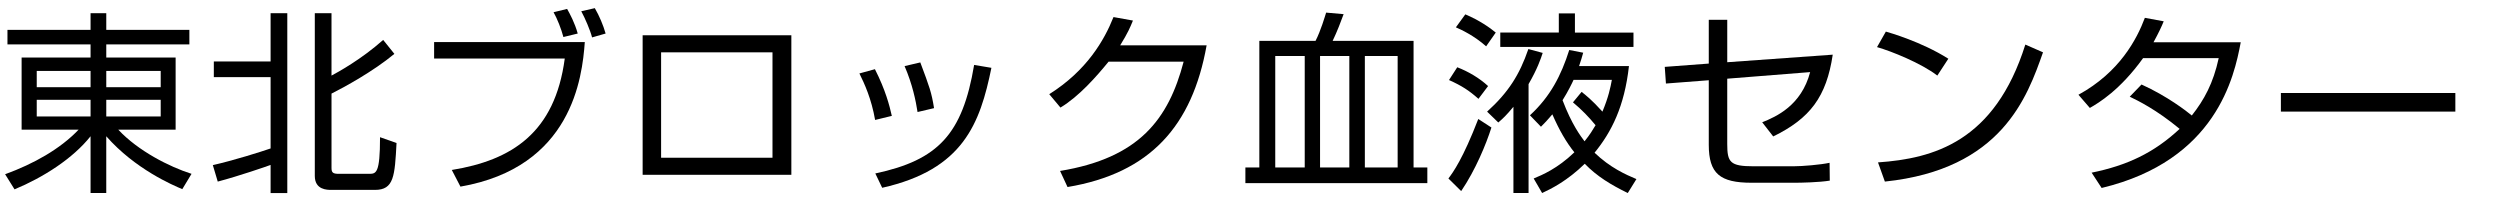 <?xml version="1.0" encoding="utf-8"?>
<!-- Generator: Adobe Illustrator 16.0.0, SVG Export Plug-In . SVG Version: 6.00 Build 0)  -->
<!DOCTYPE svg PUBLIC "-//W3C//DTD SVG 1.1//EN" "http://www.w3.org/Graphics/SVG/1.1/DTD/svg11.dtd">
<svg version="1.1" id="B02_東北" xmlns="http://www.w3.org/2000/svg" xmlns:xlink="http://www.w3.org/1999/xlink" x="0px" y="0px"
	 viewBox="0 0 200 16" enable-background="new 0 0 200 16" xml:space="preserve">
<g>
	<path d="M15.151,3.551H8.502v1.054h5.548v5.767H9.461c1.587,1.705,4.102,2.977,5.862,3.535l-0.739,1.225
		c-0.739-0.31-3.772-1.597-6.083-4.232v4.542H7.245v-4.542c-1.414,1.783-3.772,3.287-6.082,4.248l-0.754-1.209
		c2.294-0.837,4.4-2.015,5.878-3.565H1.729V4.605h5.516V3.551H0.597V2.389h6.648V1.055h1.257v1.333h6.648V3.551z M2.939,5.675v1.303
		h4.306V5.675H2.939z M2.939,7.985v1.333h4.306V7.985H2.939z M12.856,5.675H8.502v1.303h4.354V5.675z M12.856,7.985H8.502v1.333
		h4.354V7.985z"/>
	<path d="M17.027,13.209c1.65-0.372,3.866-1.07,4.621-1.333V6.171h-4.542V4.916h4.542v-3.86h1.336v14.387h-1.336v-2.248
		c-0.33,0.124-2.53,0.884-4.228,1.333L17.027,13.209z M26.52,1.055v4.992c0.472-0.248,2.374-1.287,4.134-2.853l0.896,1.116
		c-1.682,1.396-4.007,2.667-5.029,3.178v5.953c0,0.357,0.11,0.465,0.566,0.465h2.42c0.582,0,0.896,0,0.896-2.93l1.32,0.465
		c-0.141,2.651-0.204,3.751-1.729,3.751H26.52c-0.346,0-1.336,0-1.336-1.116V1.055H26.52z"/>
	<path d="M46.784,3.365C46.58,6.218,45.747,13.38,36.836,14.93l-0.692-1.333c4.793-0.775,8.251-2.977,9.037-8.915H34.729V3.365
		H46.784z M45.071,2.962c-0.157-0.62-0.503-1.488-0.786-1.984l1.084-0.264c0.22,0.388,0.613,1.116,0.849,1.969L45.071,2.962z
		 M47.366,2.993C47.225,2.435,46.8,1.443,46.501,0.9l1.084-0.248c0.361,0.62,0.676,1.364,0.864,2.031L47.366,2.993z"/>
	<path d="M63.308,2.822v11.162H51.411V2.822H63.308z M61.799,4.187h-8.911v8.434h8.911V4.187z"/>
	<path d="M70.009,9.597c-0.298-1.705-0.849-2.899-1.257-3.721l1.242-0.341c0.849,1.674,1.163,2.899,1.352,3.736L70.009,9.597z
		 M70.025,13.876c5.029-1.069,6.978-3.147,7.905-8.682l1.383,0.232c-0.911,4.45-2.247,8.139-8.738,9.597L70.025,13.876z
		 M73.404,8.962c-0.142-0.915-0.409-2.217-1.037-3.674l1.257-0.294c0.738,1.969,0.896,2.387,1.1,3.658L73.404,8.962z"/>
	<path d="M96.529,3.629c-1.147,6.434-4.511,10.231-11.127,11.333l-0.597-1.287c6.334-1.039,8.676-4.14,9.886-8.744h-6.004
		c-0.958,1.179-2.373,2.791-3.851,3.674l-0.896-1.07c3.002-1.891,4.4-4.31,5.139-6.17l1.556,0.279
		c-0.236,0.573-0.377,0.93-1.022,1.984H96.529z"/>
	<path d="M114.186,14.651H99.631v-1.256h1.116V3.272h4.495c0.424-0.822,0.754-1.969,0.849-2.263l1.399,0.124
		c-0.189,0.527-0.535,1.426-0.88,2.139h6.475v10.124h1.102V14.651z M102.02,4.481v8.914h2.358V4.481H102.02z M105.604,4.481v8.914
		h2.342V4.481H105.604z M109.188,4.481v8.914h2.624V4.481H109.188z"/>
	<path d="M119.314,10.202c-0.424,1.333-1.273,3.395-2.42,5.085l-1.021-1.008c0.377-0.496,1.162-1.582,2.389-4.76L119.314,10.202z
		 M118.277,7.907c-0.755-0.667-1.32-1.039-2.357-1.503l0.66-1.023c0.88,0.341,1.76,0.853,2.467,1.504L118.277,7.907z M118.891,3.706
		c-0.975-0.868-2.027-1.349-2.421-1.519l0.755-1.039c1.131,0.48,1.948,1.054,2.436,1.457L118.891,3.706z M123.416,4.233
		c-0.156,0.48-0.424,1.271-1.131,2.496v8.712h-1.211V8.543c-0.565,0.682-0.832,0.93-1.21,1.256l-0.896-0.868
		c1.697-1.535,2.594-2.945,3.301-5.007L123.416,4.233z M124.705,2.605V1.071h1.289v1.535h4.684v1.147h-10.656V2.605H124.705z
		 M130.316,5.288c-0.361,3.24-1.399,5.271-2.751,6.93c1.241,1.194,2.499,1.752,3.348,2.108l-0.691,1.116
		c-1.305-0.636-2.452-1.318-3.442-2.341c-1.398,1.364-2.672,2-3.41,2.341l-0.676-1.163c0.676-0.279,1.902-0.791,3.254-2.093
		c-0.66-0.822-1.211-1.783-1.761-3.039c-0.394,0.465-0.612,0.698-0.911,0.992l-0.881-0.915c1.635-1.503,2.499-3.193,3.144-5.224
		l1.116,0.217c-0.095,0.356-0.174,0.604-0.33,1.07H130.316z M126.528,7.35c0.33,0.263,0.802,0.62,1.666,1.581
		c0.487-1.163,0.644-1.938,0.755-2.542h-3.065c-0.11,0.248-0.44,0.93-0.88,1.628c0.738,1.953,1.477,2.915,1.76,3.287
		c0.425-0.527,0.66-0.915,0.881-1.287c-0.535-0.651-1.085-1.225-1.808-1.829L126.528,7.35z"/>
	<path d="M146.619,4.373c-0.502,3.364-1.807,5.1-4.762,6.542l-0.881-1.132c1.117-0.449,3.129-1.333,3.836-4.015l-6.633,0.527v5.225
		c0,1.458,0.221,1.783,2.105,1.783h3.176c0.738,0,2.184-0.124,2.907-0.279l0.016,1.426c-0.849,0.14-2.311,0.17-2.813,0.17h-3.441
		c-2.531,0-3.427-0.729-3.427-3.039V6.419l-3.427,0.264l-0.094-1.333l3.521-0.264V1.582h1.478v3.396L146.619,4.373z"/>
	<path d="M154.986,6.047c-1.289-0.992-3.678-1.953-4.824-2.279l0.707-1.24c0.268,0.078,2.844,0.806,4.998,2.17L154.986,6.047z
		 M150.24,12.992c4.432-0.31,9.336-1.643,11.787-9.426l1.414,0.62c-1.257,3.566-3.3,9.364-12.651,10.341L150.24,12.992z"/>
	<path d="M171.322,6.76c2.059,0.93,3.615,2.139,4.023,2.48c0.99-1.256,1.713-2.574,2.152-4.589h-6.051
		c-1.838,2.558-3.551,3.581-4.259,3.984l-0.911-1.054c3.284-1.798,4.668-4.434,5.313-6.155l1.508,0.279
		c-0.172,0.419-0.377,0.868-0.816,1.675h6.978c-0.519,2.775-1.964,9.457-11.128,11.658l-0.801-1.225
		c2.829-0.574,4.982-1.581,7.041-3.503c-1.87-1.55-3.348-2.264-3.992-2.574L171.322,6.76z"/>
	<path d="M196.428,7.442v1.488h-13.957V7.442H196.428z"/>
</g>
<g>
</g>
<g>
</g>
<g>
</g>
<g>
</g>
<g>
</g>
<g>
</g>
<g>
</g>
<g>
</g>
<g>
</g>
<g>
</g>
<g>
</g>
<g>
</g>
<g>
</g>
<g>
</g>
<g>
</g>
</svg>
